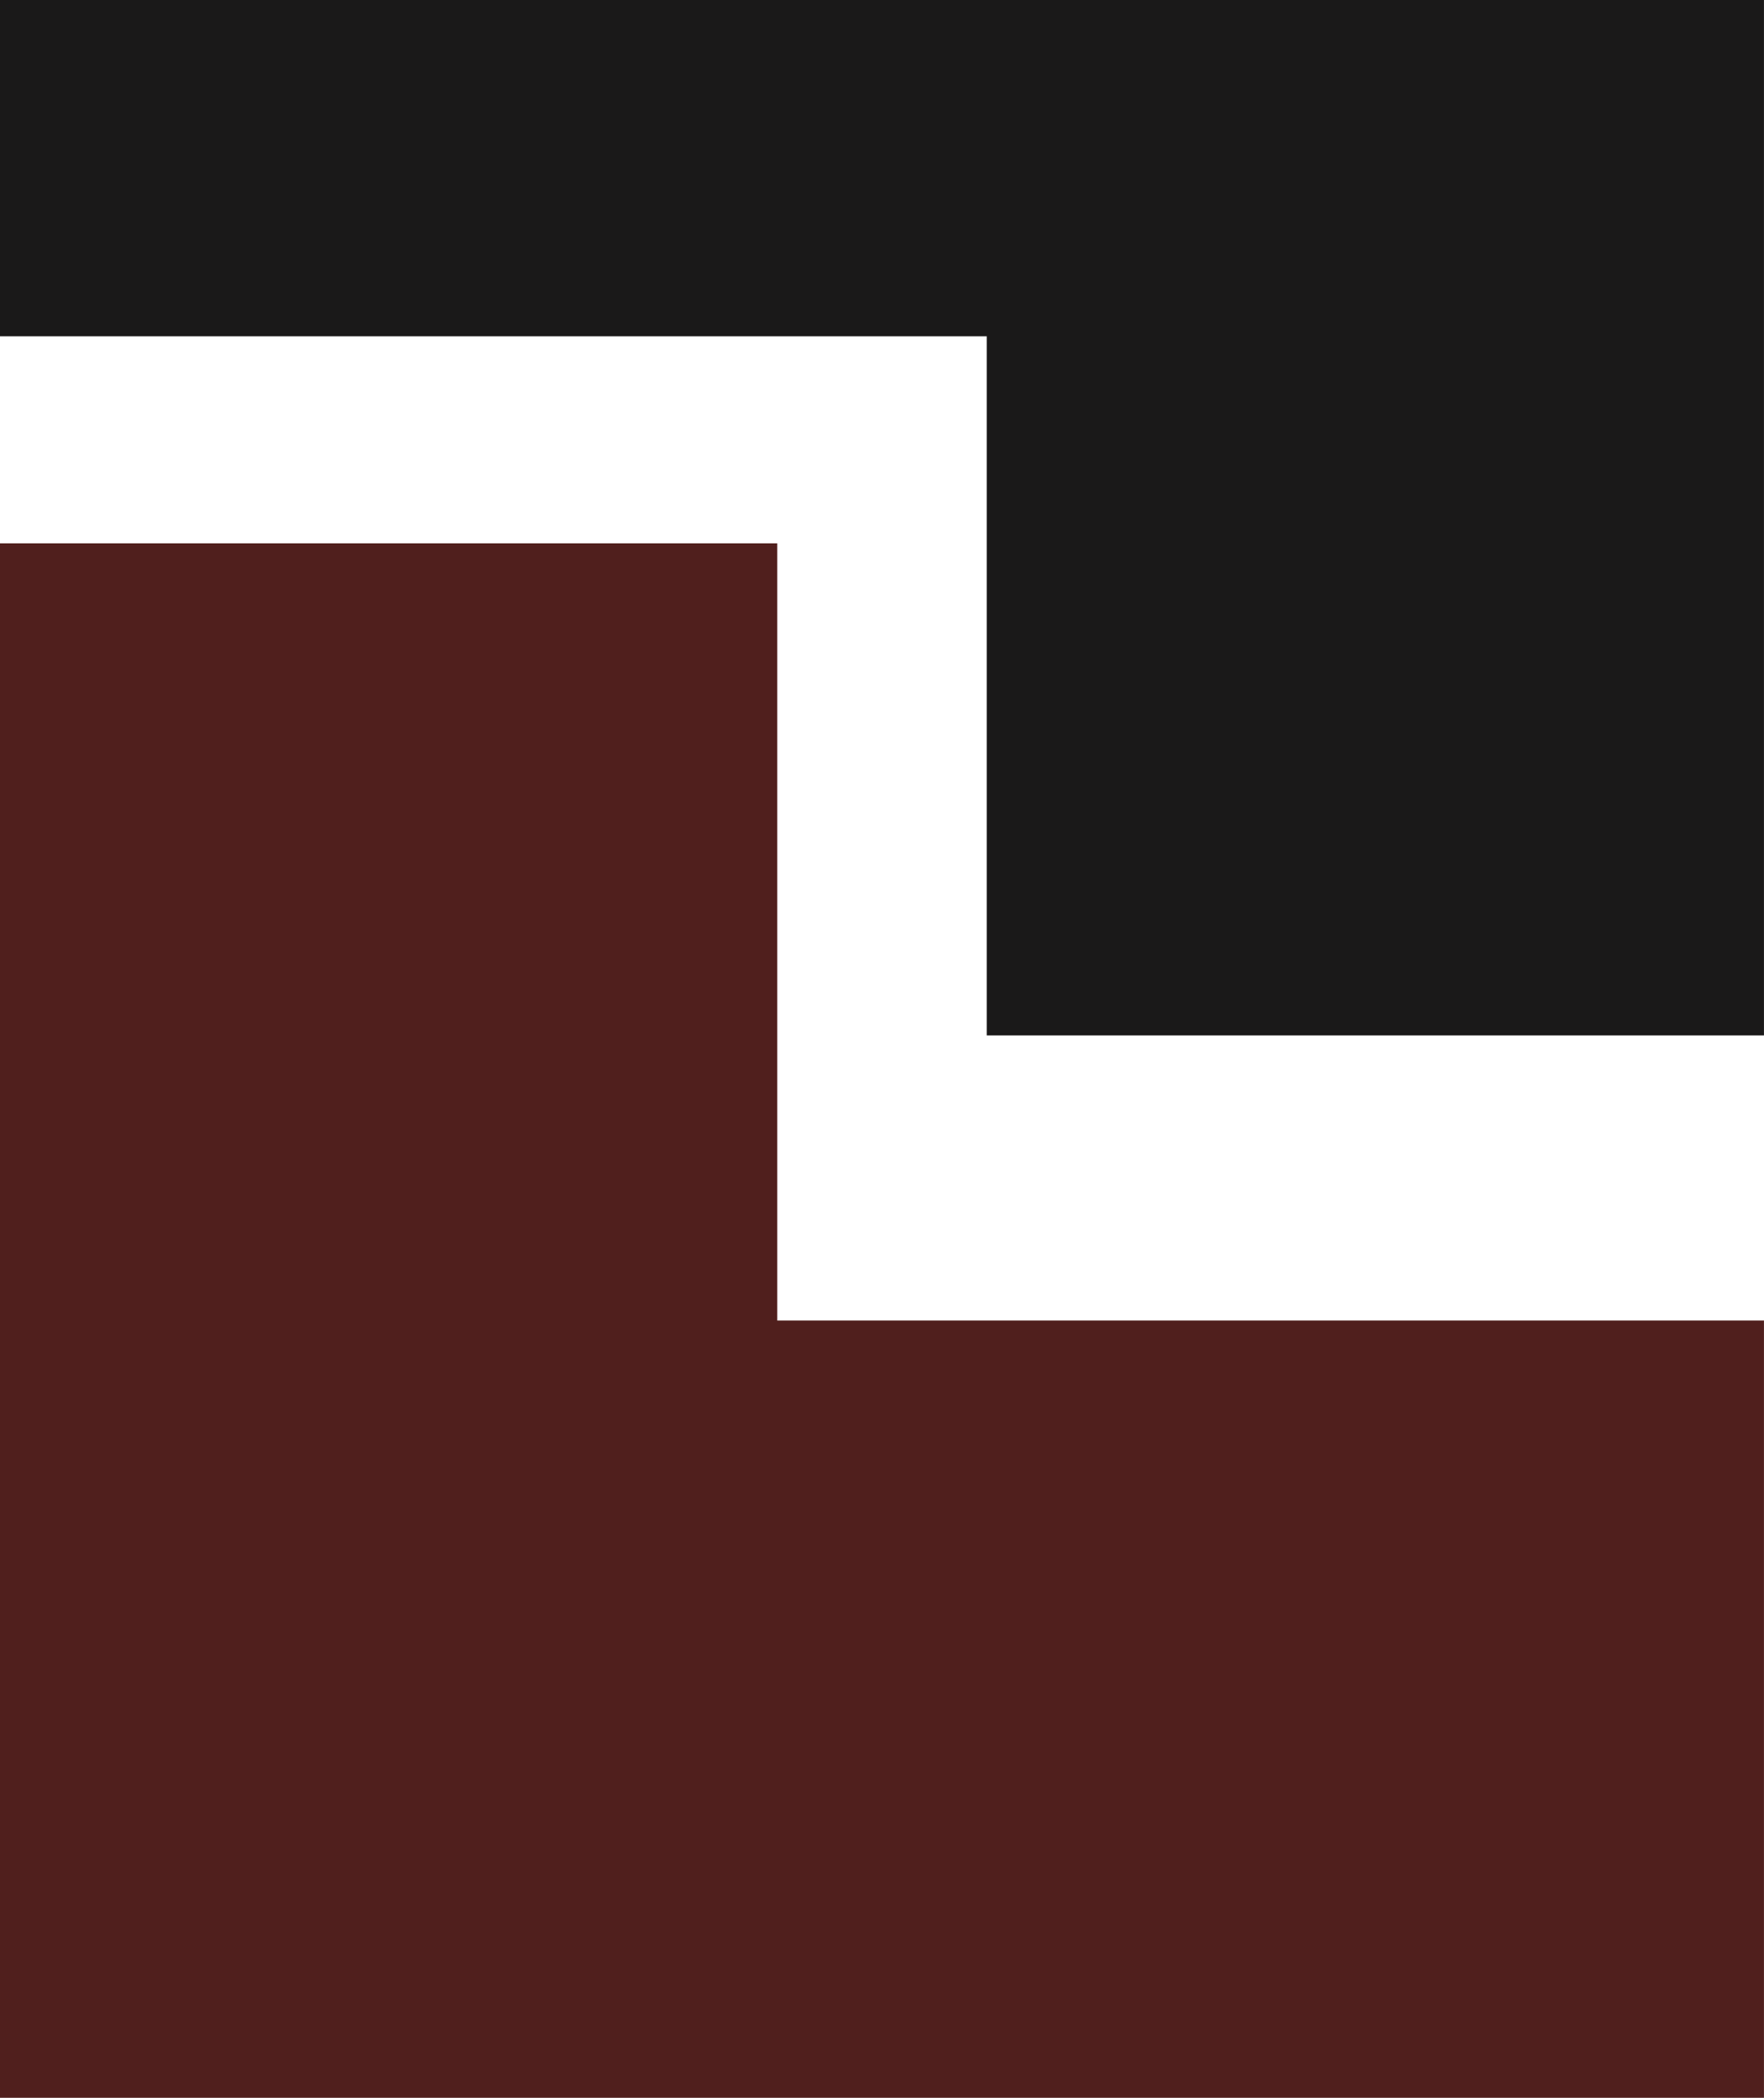 <svg xmlns="http://www.w3.org/2000/svg" version="1.1" xmlns:xlink="http://www.w3.org/1999/xlink" xmlns:svgjs="http://svgjs.dev/svgjs" width="56.341" height="66.995"><svg xmlns="http://www.w3.org/2000/svg" width="56.341" height="66.995" viewBox="0 0 56.341 66.995">
  <g id="SvgjsG1011" transform="translate(-0.717 -0.738)">
    <g id="SvgjsG1010" transform="translate(0.717 0.738)">
      <path id="SvgjsPath1009" d="M0,0V10.74H31.516V33.067H56.34V0Z" fill="#1a1919" fill-rule="evenodd"></path>
      <path id="SvgjsPath1008" d="M0,0H0V10.74H31.516V33.067H56.34V0h0V33.067H31.516V10.74H0Z" fill="#1a1919" fill-rule="evenodd"></path>
      <path id="SvgjsPath1007" d="M24.825,42.172V17.353H0V67h56.34V42.172Z" fill="#501f1d" fill-rule="evenodd"></path>
      <path id="SvgjsPath1006" d="M24.825,42.172h0V17.353H0V67h56.34V42.172h0V67H0V17.353H24.825Z" fill="#50231d" fill-rule="evenodd"></path>
    </g>
  </g>
</svg><style>@media (prefers-color-scheme: light) { :root { filter: none; } }
@media (prefers-color-scheme: dark) { :root { filter: none; } }
</style></svg>